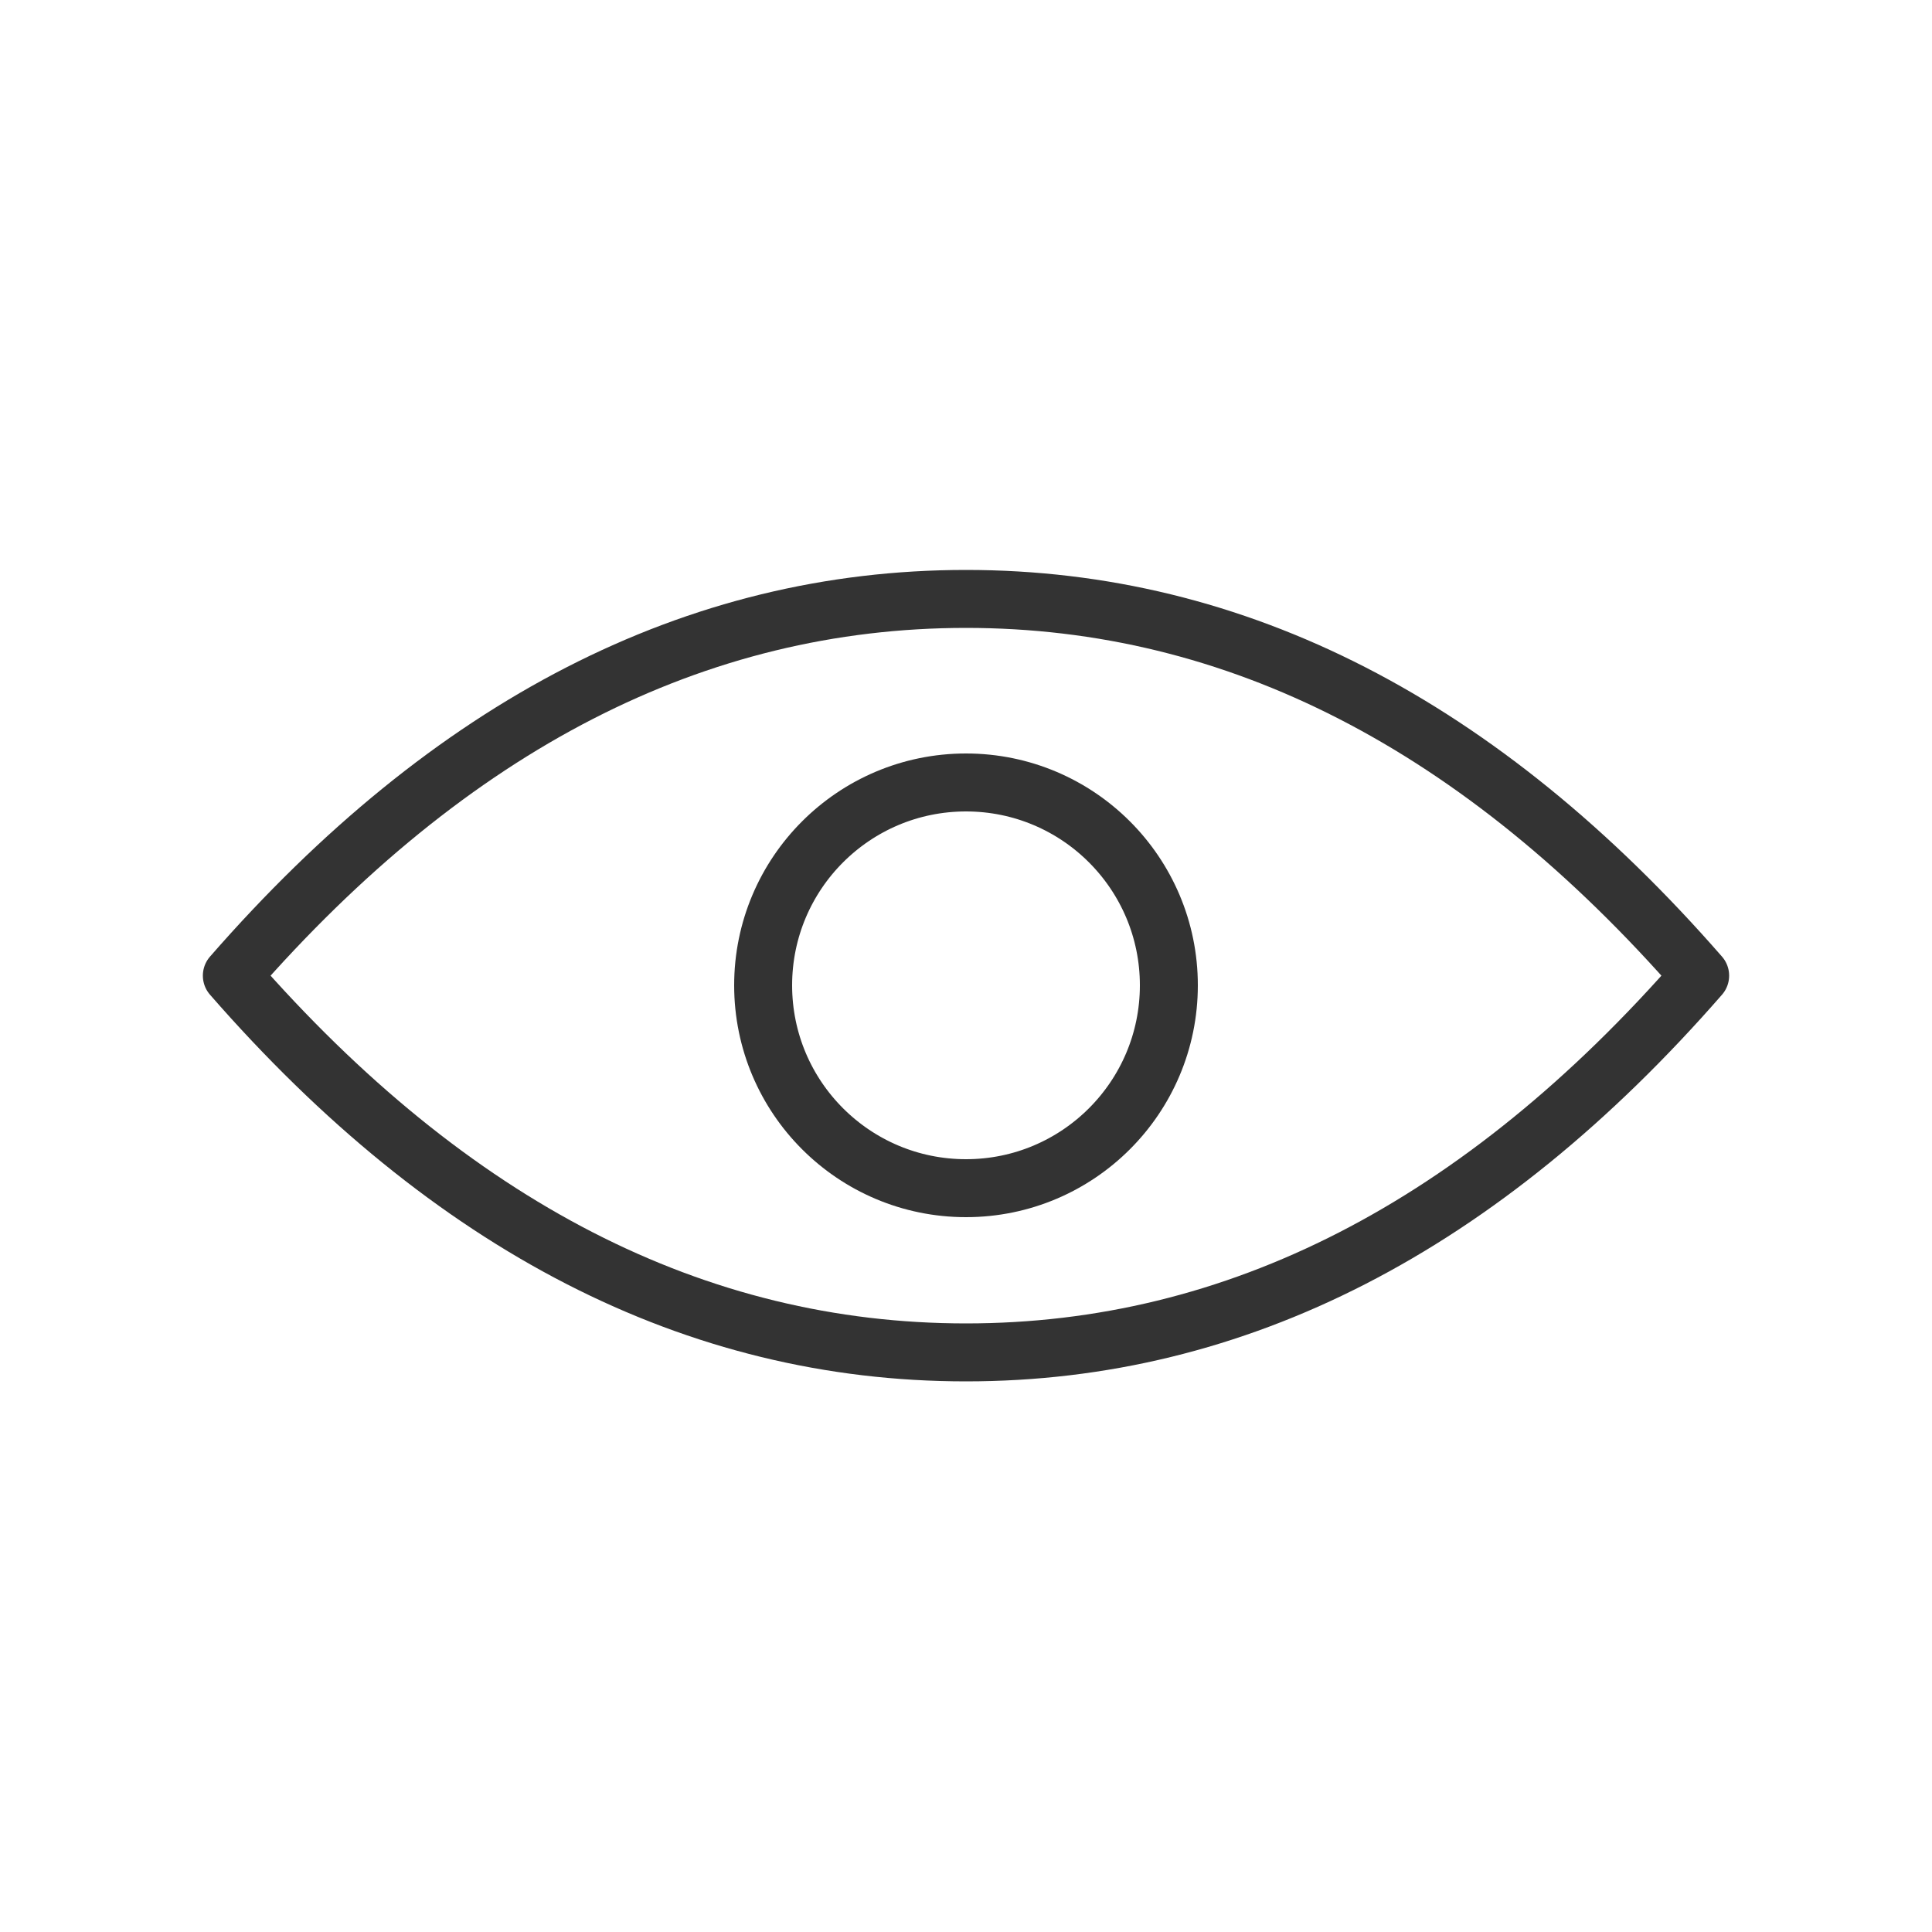 <?xml version="1.0" encoding="UTF-8"?>
<svg width="100px" height="100px" viewBox="0 0 100 100" version="1.1" xmlns="http://www.w3.org/2000/svg" xmlns:xlink="http://www.w3.org/1999/xlink">
    <!-- Generator: Sketch 63.1 (92452) - https://sketch.com -->
    <title>Artboard</title>
    <desc>Created with Sketch.</desc>
    <g id="Artboard" stroke="none" stroke-width="1" fill="none" fill-rule="evenodd">
        <path d="M50,70 C63.991,70 76.658,63.5 88,50.5 C76.658,37.5 63.991,31 50,31 C36.009,31 23.342,37.5 12,50.5 C23.342,63.5 36.009,70 50,70 Z" id="Oval" stroke="#333333" stroke-width="3" stroke-linejoin="round"></path>
        <circle id="Oval" stroke="#333333" stroke-width="3" cx="50" cy="51" r="10.5"></circle>
    </g>
</svg>